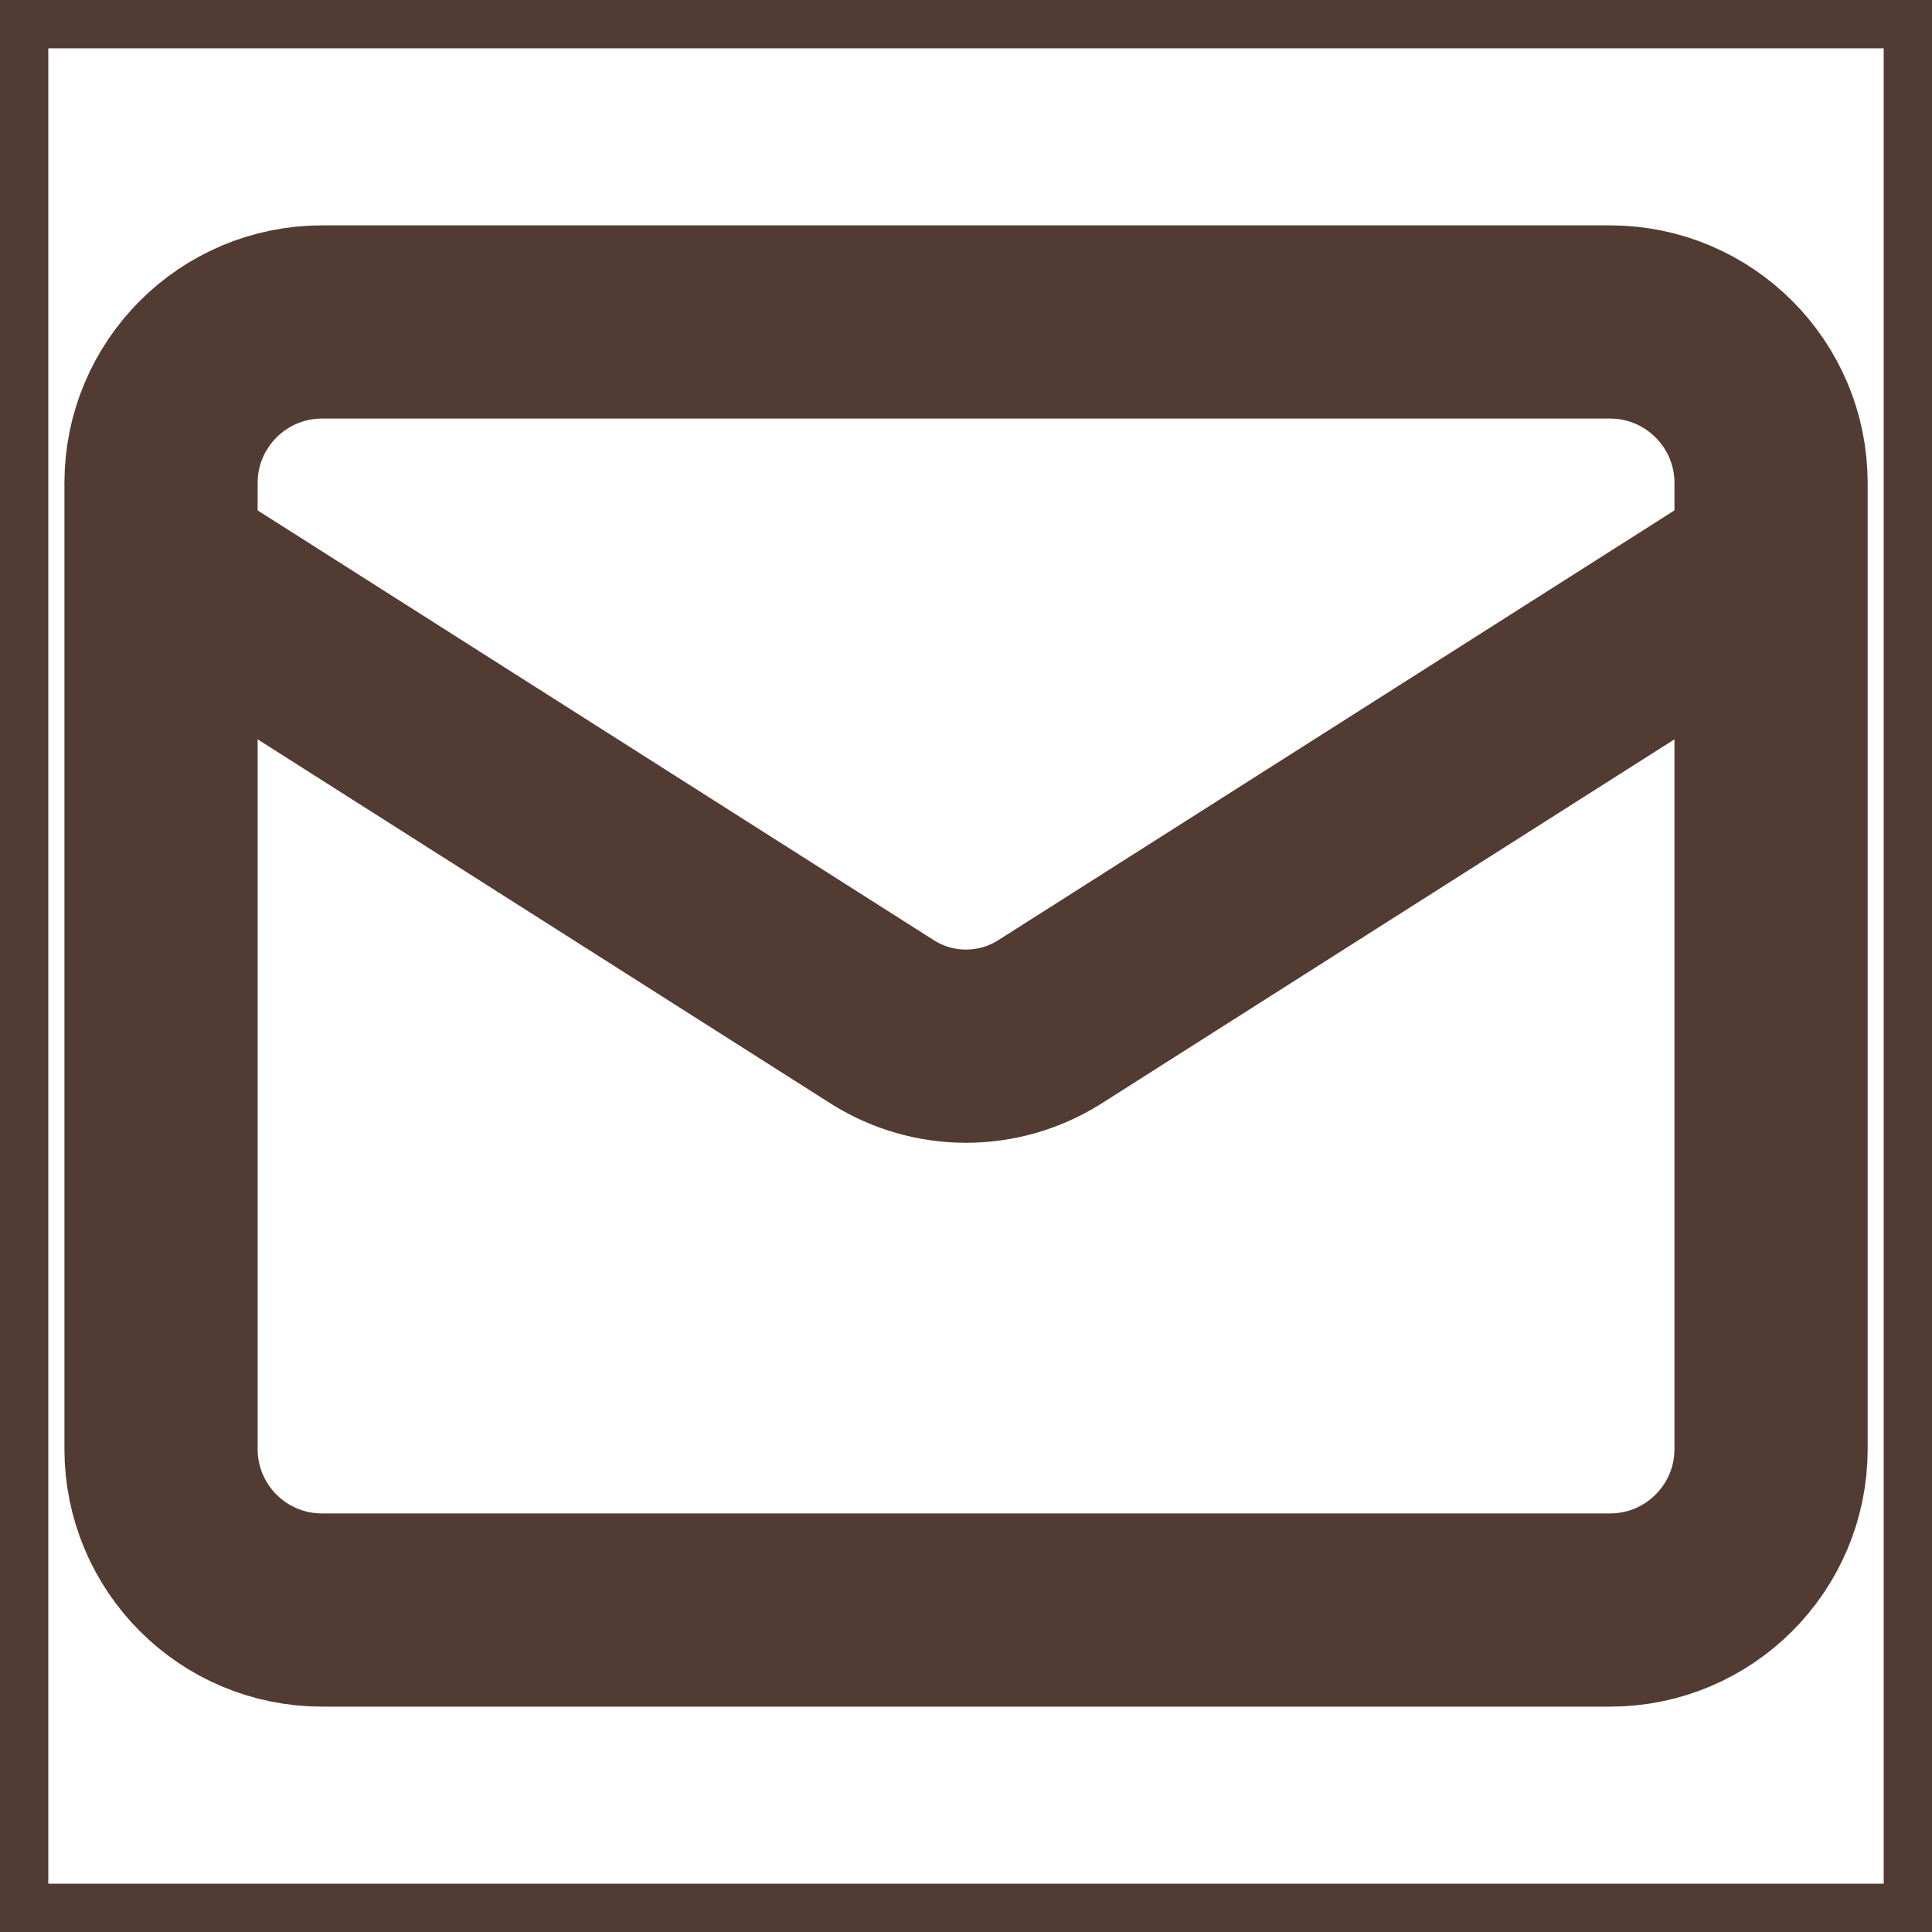 <svg width="20" height="20" viewBox="0 0 20 20" fill="none" xmlns="http://www.w3.org/2000/svg">
<rect width="20" height="20" stroke="#523B33"/>
<path d="M18.334 5.833L10.859 10.584C10.601 10.745 10.304 10.83 10 10.83C9.697 10.83 9.399 10.745 9.142 10.584L1.667 5.833M3.334 3.333H16.667C17.587 3.333 18.334 4.08 18.334 5V15C18.334 15.921 17.587 16.667 16.667 16.667H3.334C2.413 16.667 1.667 15.921 1.667 15V5C1.667 4.08 2.413 3.333 3.334 3.333Z" stroke="#523B33" stroke-width="2" stroke-linecap="round" stroke-linejoin="round"/>
</svg>
